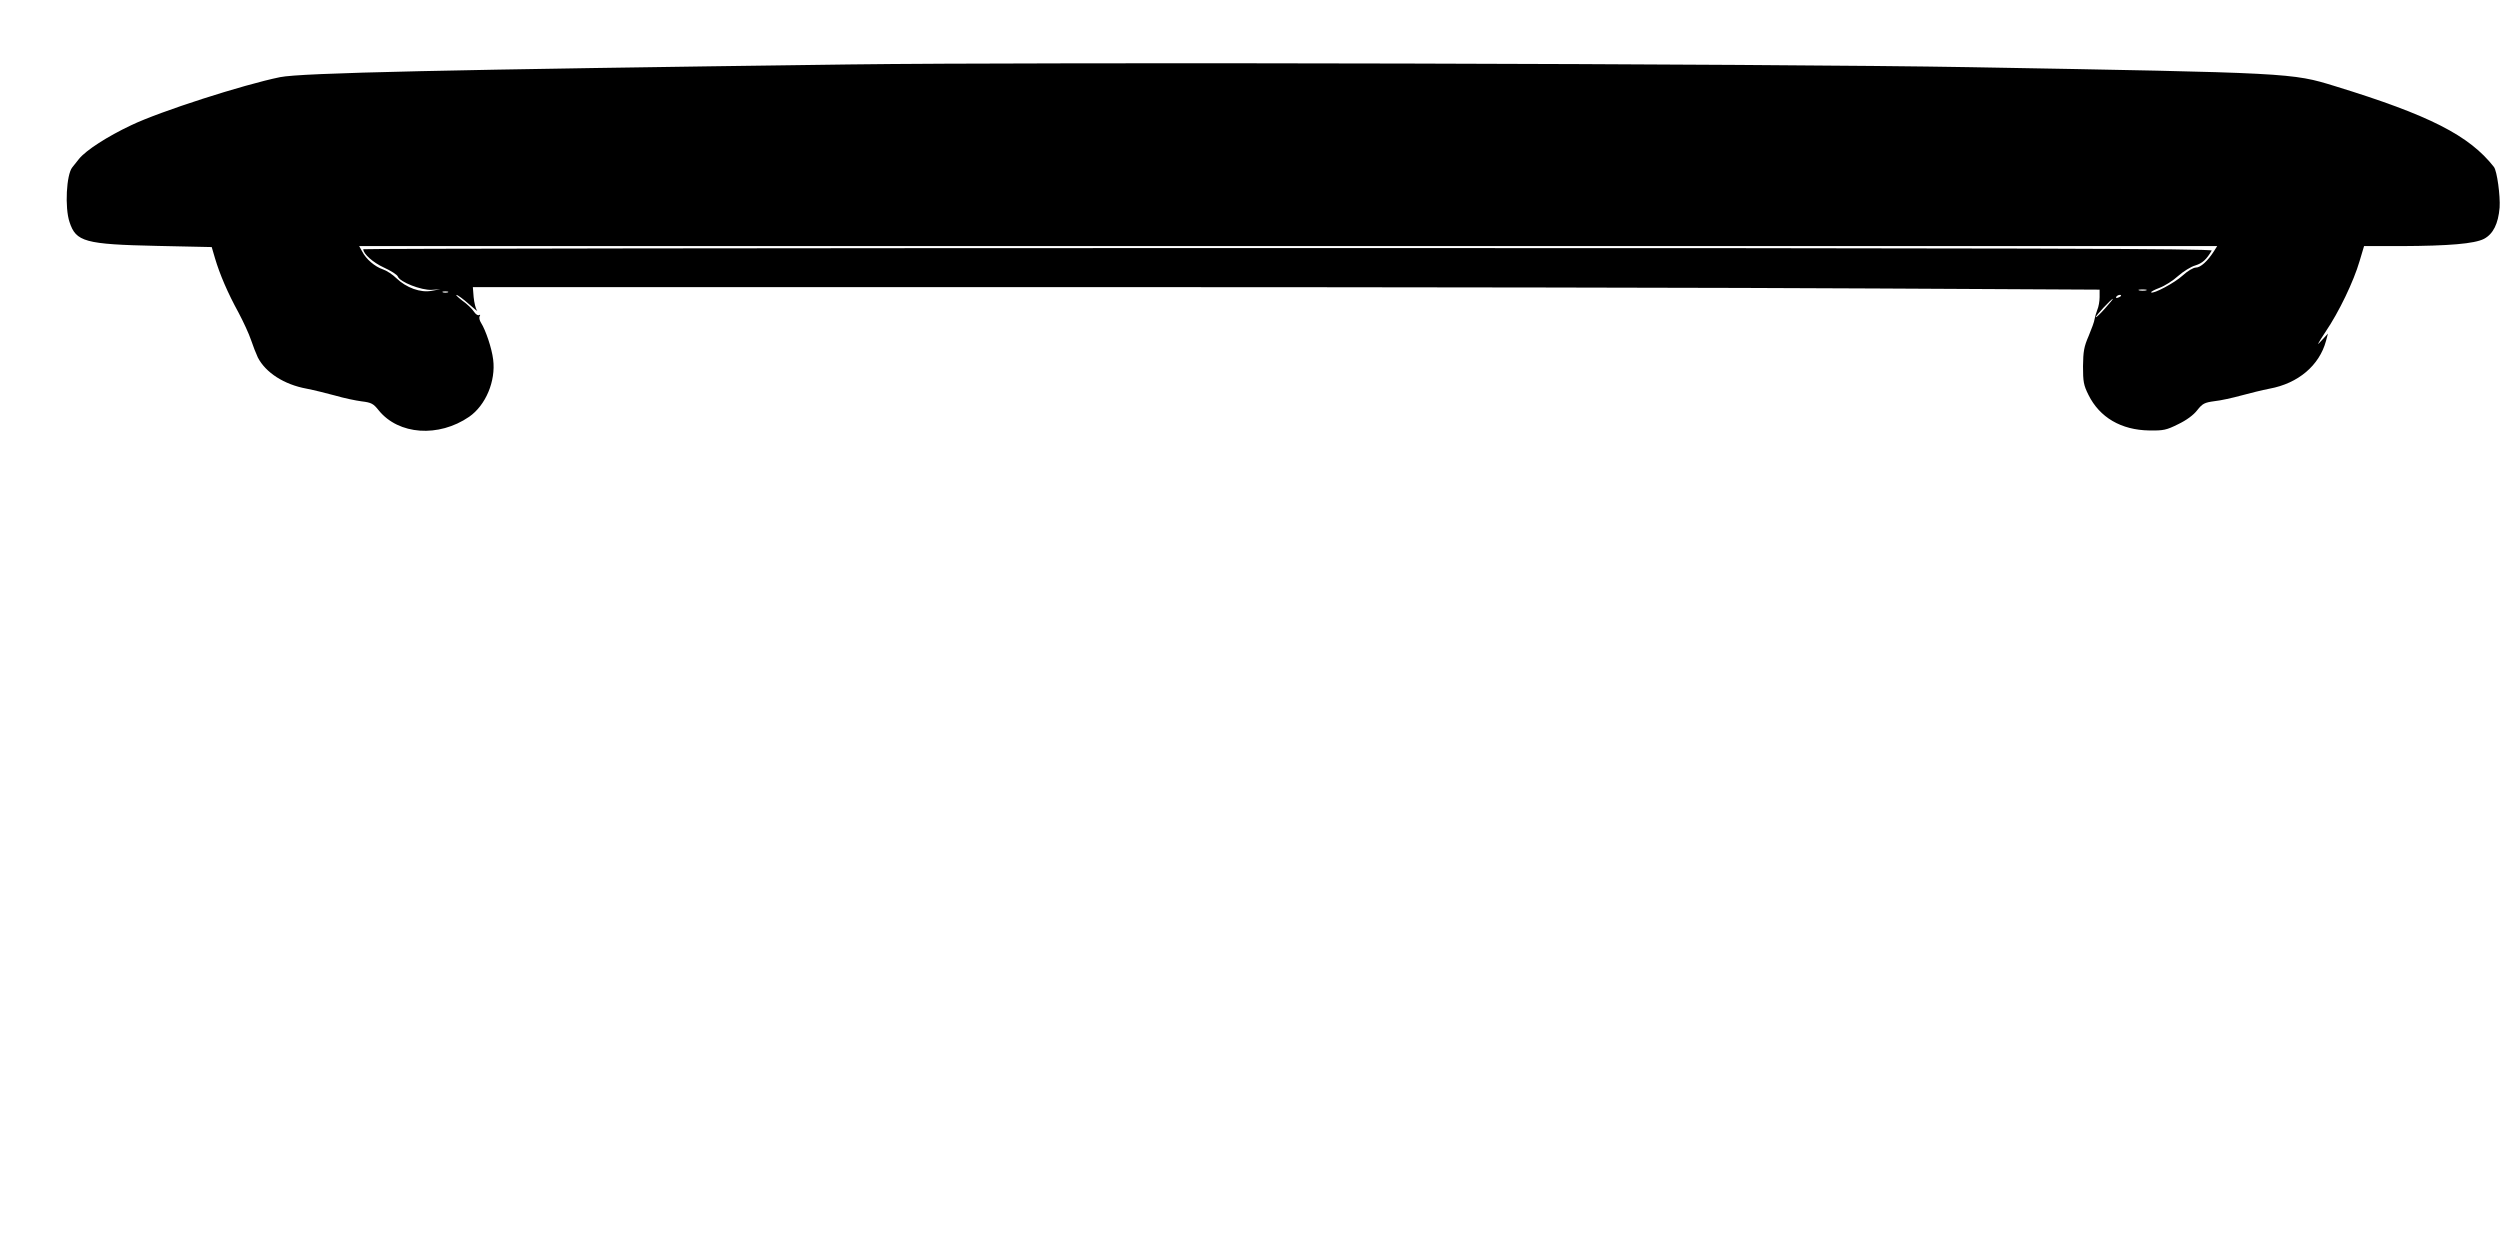  <svg version="1.0" xmlns="http://www.w3.org/2000/svg"
 width="1280pt" height="640pt" viewBox="0 0 1280 640"
 preserveAspectRatio="xMidYMid meet"><g transform="translate(0,640) scale(0.1,-0.1)"
fill="#000000" stroke="none">
<path d="M4345 6070 c-2071 -27 -2802 -43 -2911 -65 -190 -39 -614 -175 -762
-246 -123 -58 -231 -128 -267 -172 -14 -18 -30 -38 -35 -44 -30 -37 -39 -206
-14 -280 33 -101 78 -114 448 -122 l280 -6 17 -58 c24 -81 65 -177 120 -277
25 -47 54 -110 64 -140 10 -30 26 -71 35 -90 40 -78 135 -139 250 -160 36 -7
101 -23 145 -35 44 -13 106 -26 137 -30 50 -6 60 -12 87 -46 102 -126 307
-140 463 -33 85 59 137 183 123 293 -7 58 -38 150 -62 188 -8 12 -11 28 -7 34
4 7 3 9 -3 6 -6 -4 -18 4 -27 18 -9 14 -35 39 -58 55 -22 17 -36 30 -31 30 6
0 35 -21 64 -47 30 -27 48 -41 41 -32 -7 9 -14 39 -17 68 l-4 51 3017 0 c1659
0 3533 -3 4165 -7 l1147 -6 0 -38 c0 -21 -5 -50 -12 -66 -6 -15 -12 -37 -14
-48 -1 -11 -15 -49 -30 -85 -24 -55 -28 -79 -29 -155 0 -79 3 -97 28 -147 57
-115 167 -180 312 -182 72 -1 87 2 147 32 42 20 79 47 98 72 27 34 37 39 88
46 31 3 93 17 137 29 44 12 109 28 145 35 147 27 255 119 289 244 l10 38 -35
-38 c-25 -29 -19 -16 22 46 70 103 145 260 175 363 l23 77 191 0 c243 1 374
12 423 37 47 25 73 77 80 160 4 60 -13 187 -29 208 -126 161 -329 265 -814
414 -221 68 -219 68 -1865 97 -1032 18 -4726 27 -5745 14z m6990 -957 c-32
-50 -68 -83 -92 -83 -13 0 -42 -17 -67 -40 -41 -38 -152 -97 -162 -87 -3 3 16
13 42 23 27 10 70 37 96 61 26 23 66 48 88 54 36 11 57 30 84 76 6 10 -947 13
-4728 13 -2605 0 -4736 -3 -4736 -6 0 -24 51 -69 106 -94 35 -16 67 -36 71
-46 10 -28 121 -71 173 -68 l45 3 -45 -8 c-57 -11 -130 16 -180 64 -19 19 -51
40 -70 46 -41 14 -86 52 -106 92 l-15 27 4757 0 4756 0 -17 -27z m-347 -200
c-10 -2 -26 -2 -35 0 -10 3 -2 5 17 5 19 0 27 -2 18 -5z m-8695 -10 c-7 -2
-19 -2 -25 0 -7 3 -2 5 12 5 14 0 19 -2 13 -5z m8567 -17 c0 -2 -7 -7 -16 -10
-8 -3 -12 -2 -9 4 6 10 25 14 25 6z m-82 -65 c-24 -27 -45 -47 -47 -45 -5 4
79 94 87 94 2 0 -16 -22 -40 -49z"/>
</g>
</svg>
